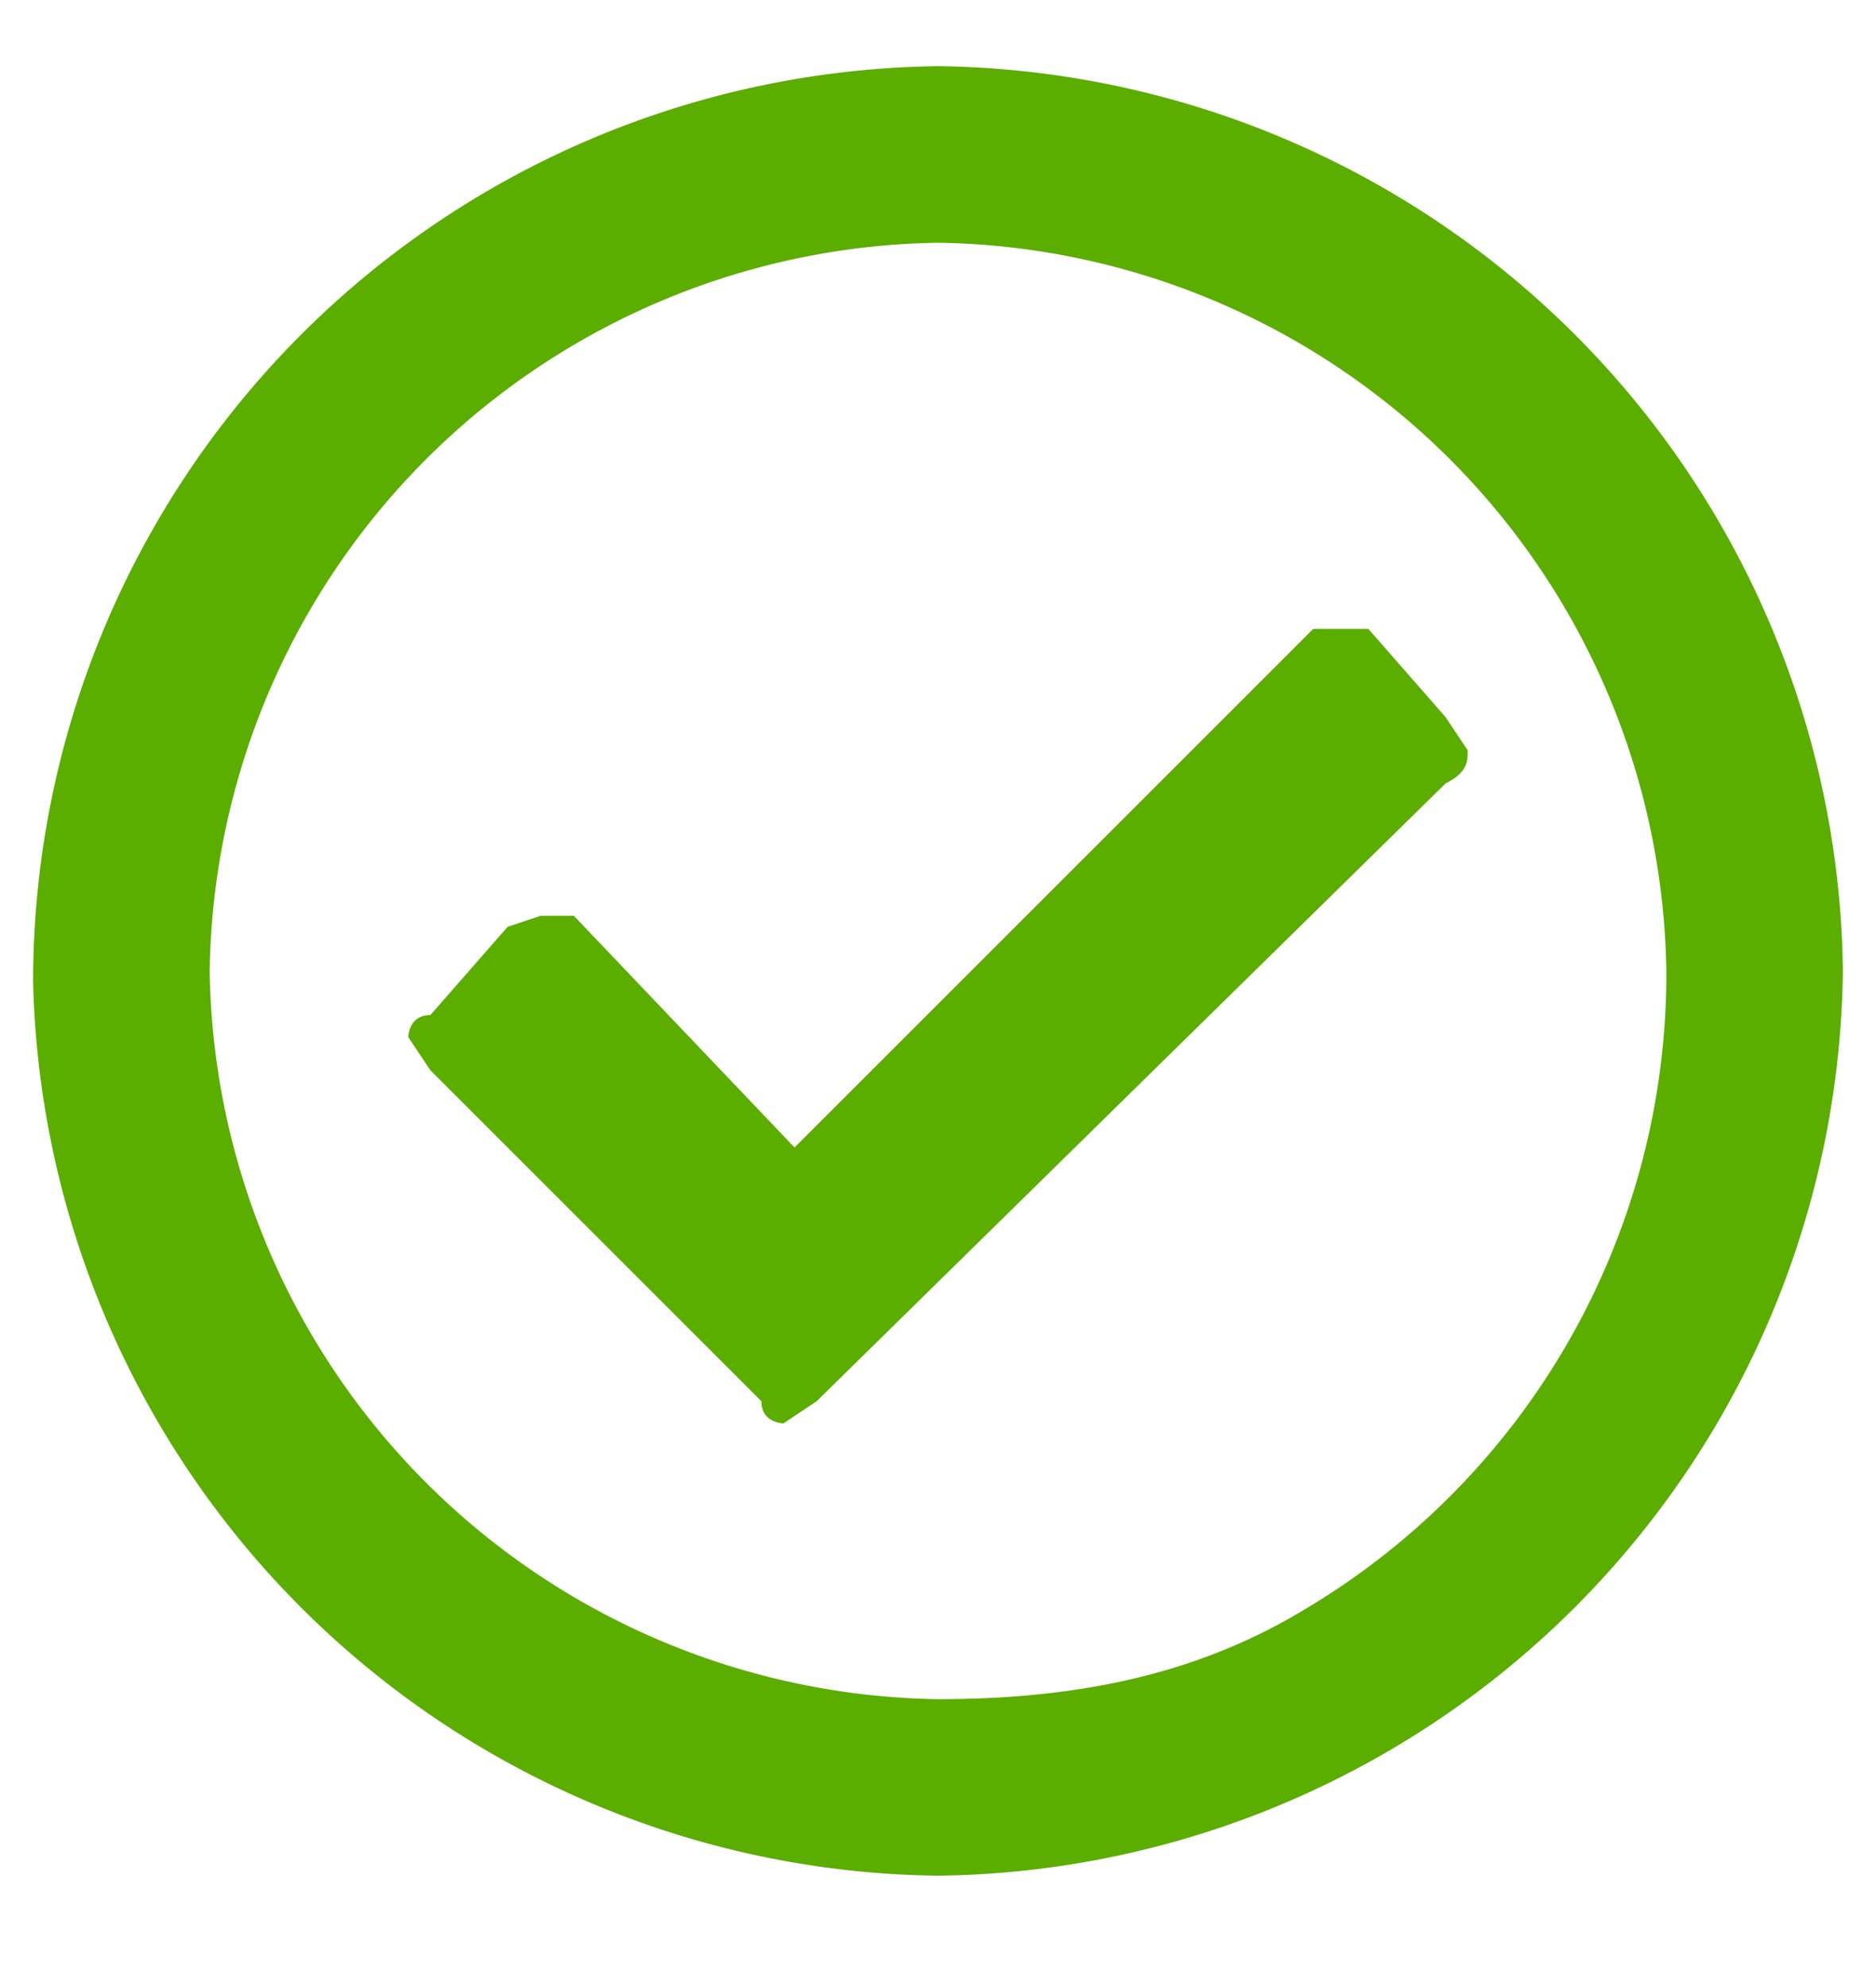 <svg xmlns="http://www.w3.org/2000/svg" width="17" height="18"><path fill="#5BAD00" fill-rule="evenodd" d="M8.5.6a8.3 8.3 0 0 1 8.2 8.2A8.3 8.3 0 0 1 8.5 17 8.3 8.3 0 0 1 .3 8.9 8.3 8.3 0 0 1 8.5.6zm0 1.6a6.7 6.7 0 0 0-6.6 6.6 6.7 6.7 0 0 0 6.6 6.6c1.2 0 2.3-.2 3.3-.8a6.7 6.7 0 0 0 3.3-5.8 6.7 6.7 0 0 0-6.6-6.6zm4.6 4.3l.2.3c0 .1 0 .2-.2.3l-5.7 5.6-.3.2s-.2 0-.2-.2l-3-3-.2-.3s0-.2.2-.2l.7-.8.3-.1h.3l2 2.1 4.7-4.7h.5l.7.8z"/></svg>
<!--
Font Awesome Free 5.1.0 by @fontawesome - https://fontawesome.com
License - https://fontawesome.com/license (Icons: CC BY 4.0, Fonts: SIL OFL 1.1, Code: MIT License)
-->